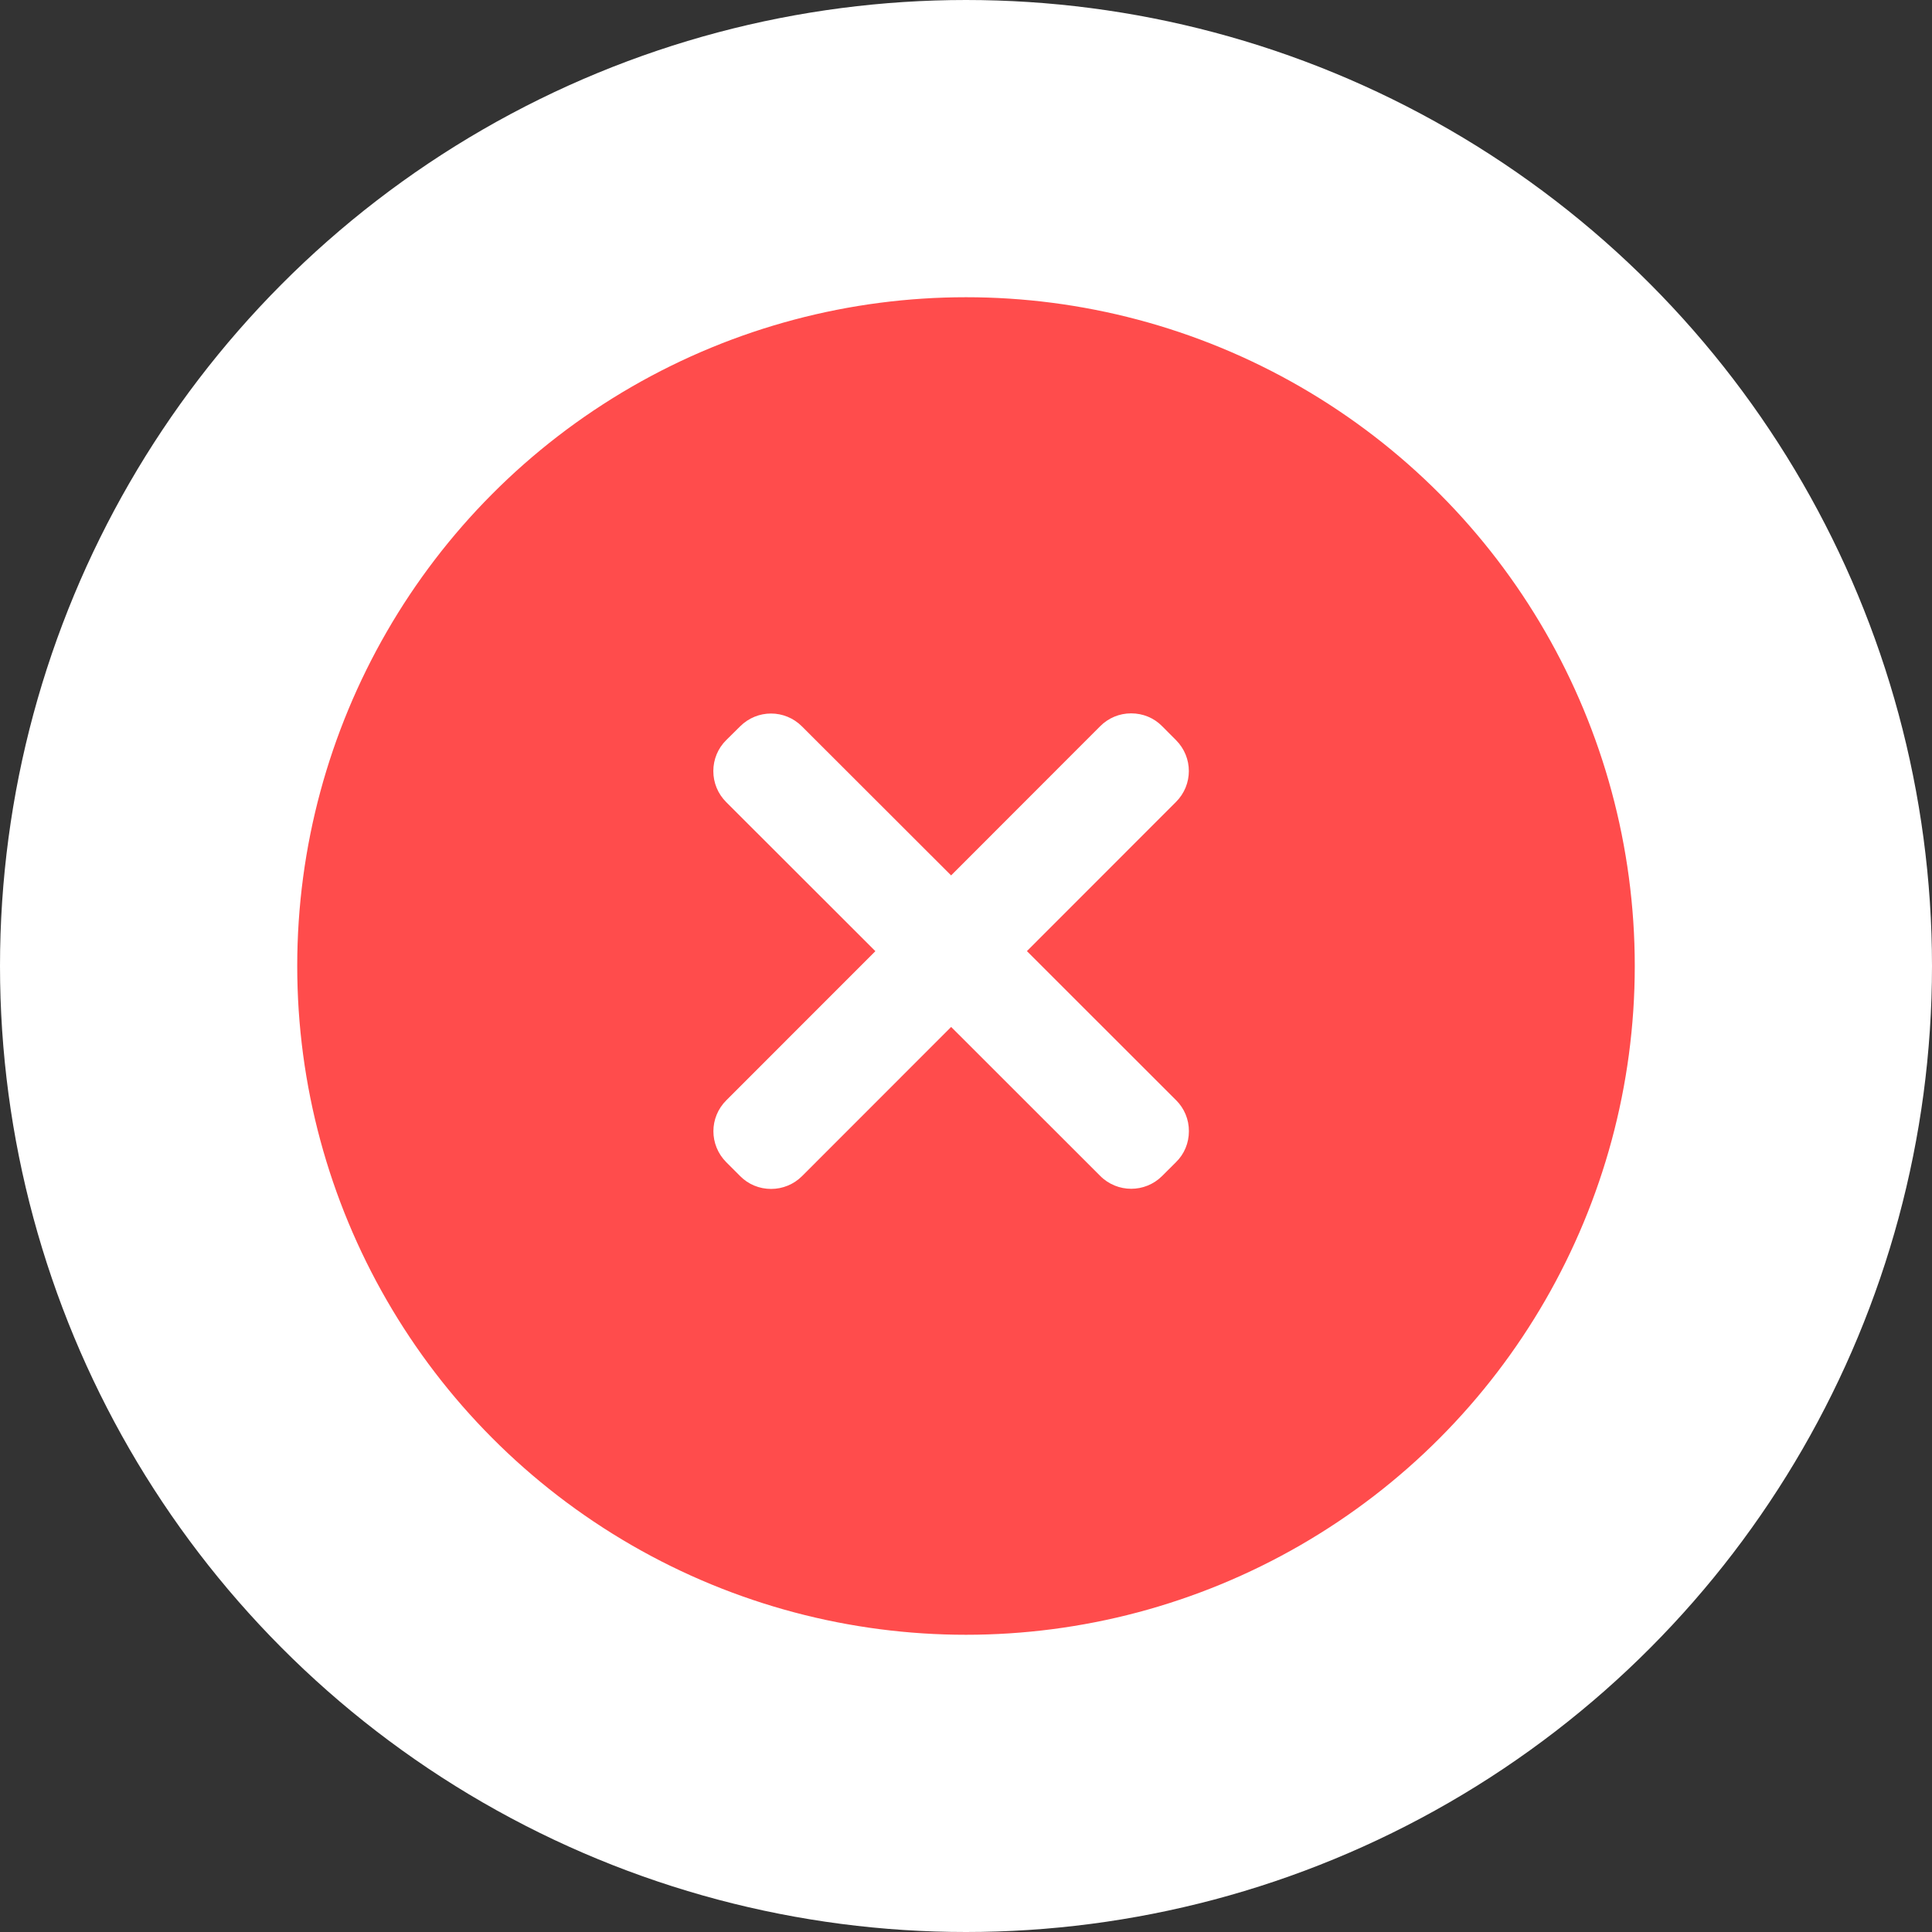 <svg height="65" viewBox="0 0 65 65" width="65" xmlns="http://www.w3.org/2000/svg"><rect x="0" y="0" width="65" height="65" fill="#333333" stroke="none"/><g fill="none" fill-rule="evenodd" transform="translate(10 10)"><circle cx="22.5" cy="22.5" fill="#ff4c4c" r="27.5" stroke="#fff" stroke-width="10"/><path d="m29.567 27.014-5.018-5.015 5.014-5.017c.579-.576.579-1.503.002-2.082l-.466-.467c-.274-.281-.648-.433-1.042-.433h-.002c-.394 0-.764.155-1.04.432l-5.016 5.02-5.018-5.013c-.575-.576-1.501-.579-2.08-.002l-.467.462c-.281.276-.435.651-.435 1.043 0 .395.155.766.432 1.043l5.02 5.016-5.015 5.017c-.579.576-.579 1.503-.002 2.083l.466.466c.276.281.65.433 1.043.433.391 0 .766-.156 1.042-.432l5.015-5.018 5.016 5.013c.285.287.663.432 1.042.432.376 0 .752-.143 1.04-.43l.466-.465c.282-.274.435-.648.435-1.042.002-.394-.153-.766-.43-1.043z" fill="#fff"/></g></svg>